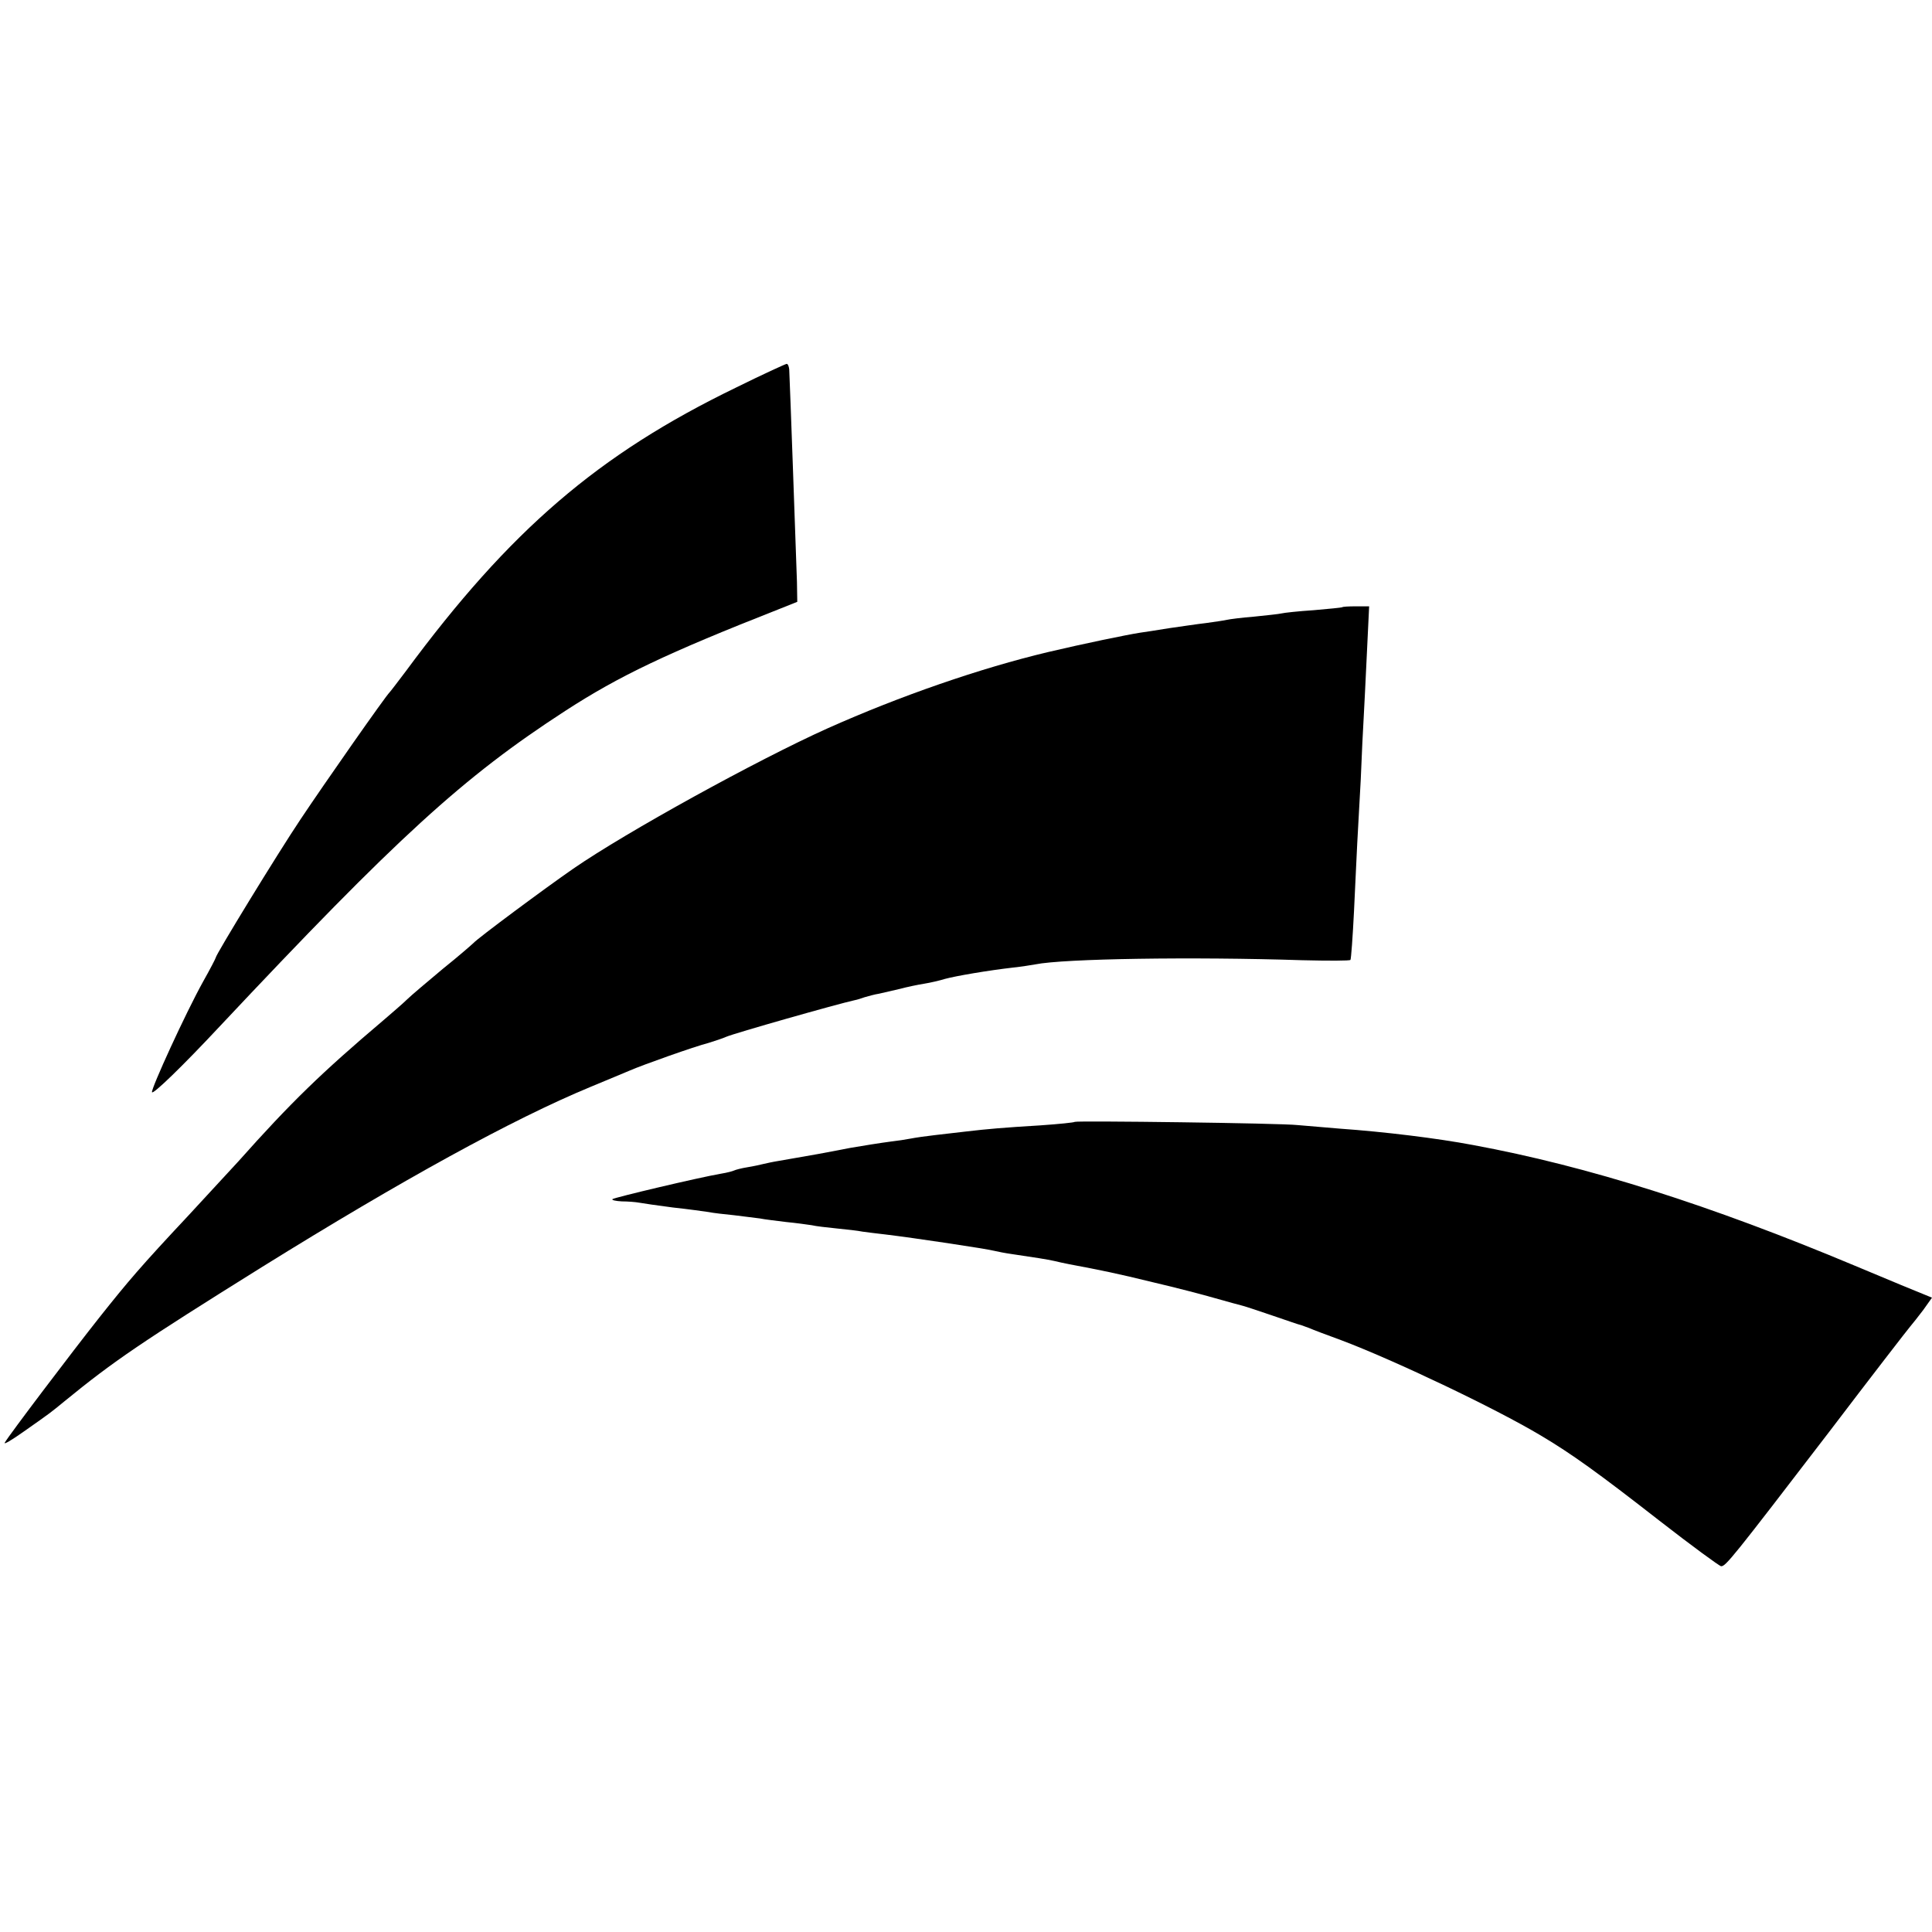 <?xml version="1.0" standalone="no"?>
<!DOCTYPE svg PUBLIC "-//W3C//DTD SVG 20010904//EN"
 "http://www.w3.org/TR/2001/REC-SVG-20010904/DTD/svg10.dtd">
<svg version="1.0" xmlns="http://www.w3.org/2000/svg"
 width="600pt" height="600pt" viewBox="0 0 600 600"
 preserveAspectRatio="xMidYMid meet">
<g transform="translate(0,600) scale(0.1,-0.1)"
fill="#000000" stroke="none">
<path d="M2285 4796 c-427 -207 -701 -442 -1025 -881 -25 -33 -47 -62 -50 -65
-12 -11 -201 -281 -277 -395 -71 -106 -263 -420 -263 -429 0 -2 -17 -35 -39
-74 -55 -99 -162 -333 -159 -344 3 -8 95 81 209 203 554 590 758 776 1074 981
168 109 315 179 666 317 l55 22 -1 62 c-4 115 -21 598 -24 660 -1 9 -4 17 -8
17 -5 -1 -75 -33 -158 -74z"/>
<path d="M4168 4114 c-2 -1 -41 -5 -88 -9 -47 -3 -92 -8 -100 -10 -8 -2 -46
-6 -85 -10 -38 -3 -77 -8 -85 -10 -8 -2 -37 -6 -65 -10 -27 -3 -79 -11 -115
-16 -36 -6 -76 -12 -90 -14 -39 -6 -175 -34 -285 -60 -210 -50 -459 -136 -685
-237 -218 -98 -625 -322 -790 -436 -84 -58 -297 -216 -310 -231 -3 -3 -45 -40
-95 -80 -49 -41 -100 -84 -111 -95 -12 -12 -46 -41 -75 -66 -190 -161 -286
-254 -448 -436 -25 -27 -95 -103 -156 -169 -148 -158 -187 -204 -276 -316 -84
-106 -281 -366 -294 -389 -5 -8 22 8 60 35 84 59 81 57 125 93 154 126 240
184 615 418 433 269 776 458 1020 559 50 21 104 43 120 50 41 18 202 75 245
86 19 6 44 14 55 19 25 11 345 102 400 114 6 1 19 5 30 9 11 3 31 9 45 11 14
3 43 10 65 15 22 6 56 13 75 16 19 3 49 10 65 15 33 9 132 26 210 35 28 3 59
8 70 10 88 18 490 24 828 13 81 -2 150 -2 151 1 2 3 7 71 11 151 4 80 8 174
10 210 2 36 7 126 11 200 3 74 7 160 9 190 2 30 6 121 10 201 l7 146 -41 0
c-22 0 -42 -1 -43 -3z"/>
<path d="M3338 2516 c-1 -2 -50 -7 -108 -11 -115 -7 -162 -11 -230 -19 -25 -3
-67 -8 -95 -11 -27 -3 -62 -8 -77 -11 -15 -3 -42 -7 -60 -9 -31 -4 -94 -14
-128 -20 -8 -2 -53 -10 -100 -19 -47 -8 -101 -18 -120 -21 -19 -3 -42 -8 -50
-10 -8 -2 -30 -7 -49 -10 -19 -3 -37 -8 -41 -10 -4 -2 -22 -7 -41 -10 -70 -12
-331 -74 -337 -79 -3 -3 10 -6 29 -7 19 0 43 -2 54 -4 11 -2 58 -9 105 -15 47
-5 96 -12 110 -14 14 -3 50 -7 80 -10 30 -4 66 -8 80 -10 14 -3 50 -7 81 -11
31 -3 67 -8 80 -10 12 -3 47 -7 77 -10 30 -3 67 -7 81 -10 14 -2 47 -6 73 -9
83 -10 312 -44 338 -51 8 -2 33 -7 55 -10 68 -10 107 -16 129 -21 11 -3 32 -7
46 -10 101 -19 150 -29 260 -56 69 -16 157 -39 195 -50 39 -11 75 -21 80 -22
6 -1 48 -15 95 -31 47 -16 87 -30 90 -30 3 -1 14 -5 25 -9 11 -5 56 -22 100
-38 162 -61 476 -210 620 -296 96 -57 178 -116 369 -265 99 -77 185 -140 191
-141 14 -1 35 25 337 419 130 171 243 317 250 325 7 8 25 31 41 52 l27 38 -22
9 c-13 5 -110 45 -217 90 -451 189 -829 309 -1186 375 -111 21 -274 41 -415
51 -47 4 -105 9 -130 11 -52 6 -686 14 -692 10z"/>
</g>
</svg>
